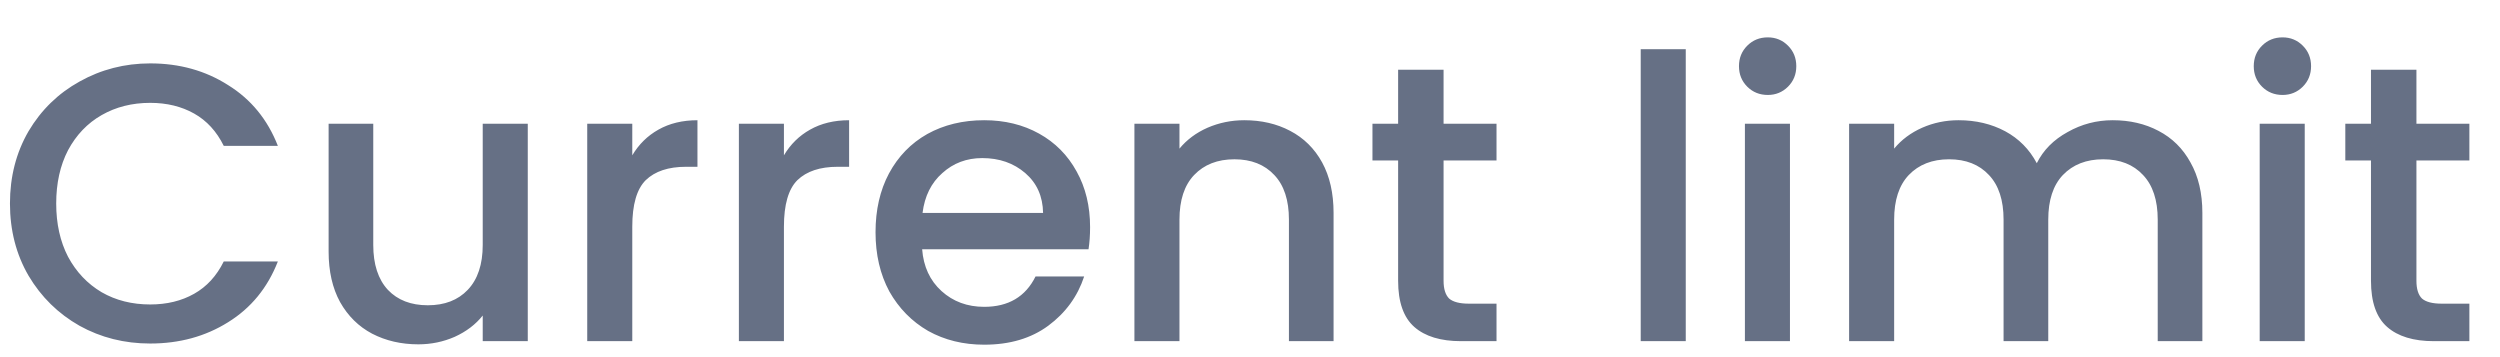 <svg xmlns="http://www.w3.org/2000/svg" width="56" height="8" viewBox="0 0 56 8" fill="none"><path d="M0.223 4.558C0.223 3.957 0.362 3.418 0.639 2.94C0.922 2.463 1.303 2.092 1.781 1.827C2.265 1.556 2.793 1.42 3.365 1.42C4.02 1.42 4.601 1.582 5.109 1.906C5.623 2.224 5.994 2.678 6.224 3.267H5.012C4.852 2.943 4.631 2.702 4.348 2.543C4.065 2.384 3.737 2.304 3.365 2.304C2.958 2.304 2.595 2.396 2.277 2.578C1.958 2.76 1.707 3.023 1.524 3.365C1.347 3.706 1.259 4.104 1.259 4.558C1.259 5.011 1.347 5.409 1.524 5.751C1.707 6.092 1.958 6.357 2.277 6.546C2.595 6.729 2.958 6.82 3.365 6.82C3.737 6.82 4.065 6.741 4.348 6.581C4.631 6.422 4.852 6.181 5.012 5.857H6.224C5.994 6.446 5.623 6.9 5.109 7.218C4.601 7.536 4.02 7.695 3.365 7.695C2.787 7.695 2.259 7.562 1.781 7.297C1.303 7.026 0.922 6.652 0.639 6.175C0.362 5.698 0.223 5.159 0.223 4.558ZM11.822 2.772V7.642H10.813V7.068C10.654 7.268 10.445 7.427 10.185 7.545C9.931 7.656 9.659 7.713 9.371 7.713C8.987 7.713 8.642 7.633 8.335 7.474C8.034 7.315 7.795 7.08 7.618 6.767C7.447 6.455 7.361 6.078 7.361 5.636V2.772H8.361V5.486C8.361 5.922 8.471 6.258 8.689 6.493C8.907 6.723 9.206 6.838 9.583 6.838C9.96 6.838 10.259 6.723 10.477 6.493C10.701 6.258 10.813 5.922 10.813 5.486V2.772H11.822ZM14.163 3.479C14.31 3.232 14.505 3.041 14.747 2.905C14.995 2.764 15.287 2.693 15.623 2.693V3.736H15.367C14.972 3.736 14.671 3.836 14.464 4.036C14.263 4.236 14.163 4.584 14.163 5.079V7.642H13.154V2.772H14.163V3.479ZM17.56 3.479C17.707 3.232 17.902 3.041 18.144 2.905C18.392 2.764 18.684 2.693 19.02 2.693V3.736H18.764C18.369 3.736 18.068 3.836 17.861 4.036C17.66 4.236 17.56 4.584 17.56 5.079V7.642H16.551V2.772H17.56V3.479ZM24.418 5.088C24.418 5.27 24.406 5.436 24.383 5.583H20.656C20.686 5.972 20.83 6.284 21.09 6.52C21.35 6.755 21.668 6.873 22.046 6.873C22.589 6.873 22.972 6.646 23.196 6.193H24.285C24.138 6.64 23.869 7.009 23.48 7.297C23.096 7.58 22.618 7.721 22.046 7.721C21.58 7.721 21.161 7.619 20.789 7.412C20.423 7.2 20.134 6.905 19.921 6.528C19.715 6.145 19.612 5.703 19.612 5.203C19.612 4.702 19.712 4.263 19.913 3.886C20.119 3.503 20.405 3.209 20.771 3.002C21.143 2.796 21.568 2.693 22.046 2.693C22.506 2.693 22.916 2.793 23.276 2.993C23.636 3.193 23.917 3.476 24.117 3.842C24.317 4.201 24.418 4.616 24.418 5.088ZM23.365 4.77C23.359 4.399 23.226 4.101 22.966 3.877C22.706 3.653 22.385 3.541 22.002 3.541C21.653 3.541 21.355 3.653 21.108 3.877C20.86 4.095 20.712 4.393 20.665 4.77H23.365ZM27.872 2.693C28.255 2.693 28.598 2.772 28.899 2.931C29.205 3.091 29.444 3.326 29.616 3.639C29.786 3.951 29.872 4.328 29.872 4.77V7.642H28.872V4.92C28.872 4.484 28.763 4.151 28.545 3.921C28.326 3.686 28.028 3.568 27.651 3.568C27.273 3.568 26.972 3.686 26.748 3.921C26.529 4.151 26.42 4.484 26.42 4.92V7.642H25.411V2.772H26.42V3.329C26.585 3.129 26.795 2.973 27.049 2.861C27.308 2.749 27.582 2.693 27.872 2.693ZM32.336 3.594V6.29C32.336 6.472 32.378 6.605 32.46 6.687C32.549 6.764 32.697 6.802 32.903 6.802H33.522V7.642H32.726C32.272 7.642 31.923 7.536 31.681 7.324C31.44 7.112 31.318 6.767 31.318 6.29V3.594H30.743V2.772H31.318V1.562H32.336V2.772H33.522V3.594H32.336ZM37.761 1.102V7.642H36.752V1.102H37.761ZM39.599 2.127C39.416 2.127 39.263 2.065 39.139 1.942C39.015 1.818 38.953 1.665 38.953 1.482C38.953 1.3 39.015 1.146 39.139 1.023C39.263 0.899 39.416 0.837 39.599 0.837C39.776 0.837 39.927 0.899 40.051 1.023C40.175 1.146 40.237 1.3 40.237 1.482C40.237 1.665 40.175 1.818 40.051 1.942C39.927 2.065 39.776 2.127 39.599 2.127ZM40.095 2.772V7.642H39.086V2.772H40.095ZM47.324 2.693C47.707 2.693 48.049 2.772 48.35 2.931C48.657 3.091 48.896 3.326 49.067 3.639C49.244 3.951 49.333 4.328 49.333 4.77V7.642H48.333V4.92C48.333 4.484 48.223 4.151 48.005 3.921C47.787 3.686 47.489 3.568 47.111 3.568C46.734 3.568 46.433 3.686 46.208 3.921C45.99 4.151 45.881 4.484 45.881 4.92V7.642H44.88V4.92C44.88 4.484 44.771 4.151 44.553 3.921C44.335 3.686 44.036 3.568 43.659 3.568C43.282 3.568 42.981 3.686 42.756 3.921C42.538 4.151 42.429 4.484 42.429 4.92V7.642H41.42V2.772H42.429V3.329C42.594 3.129 42.804 2.973 43.057 2.861C43.311 2.749 43.583 2.693 43.871 2.693C44.261 2.693 44.609 2.776 44.916 2.94C45.222 3.105 45.459 3.344 45.624 3.656C45.771 3.361 46.002 3.129 46.315 2.958C46.627 2.781 46.964 2.693 47.324 2.693ZM51.13 2.127C50.947 2.127 50.794 2.065 50.67 1.942C50.546 1.818 50.484 1.665 50.484 1.482C50.484 1.3 50.546 1.146 50.67 1.023C50.794 0.899 50.947 0.837 51.13 0.837C51.307 0.837 51.458 0.899 51.582 1.023C51.706 1.146 51.768 1.3 51.768 1.482C51.768 1.665 51.706 1.818 51.582 1.942C51.458 2.065 51.307 2.127 51.13 2.127ZM51.626 2.772V7.642H50.617V2.772H51.626ZM54.128 3.594V6.29C54.128 6.472 54.169 6.605 54.252 6.687C54.34 6.764 54.488 6.802 54.694 6.802H55.314V7.642H54.517C54.063 7.642 53.715 7.536 53.473 7.324C53.231 7.112 53.11 6.767 53.11 6.29V3.594H52.535V2.772H53.11V1.562H54.128V2.772H55.314V3.594H54.128Z" fill="#667085"></path></svg>